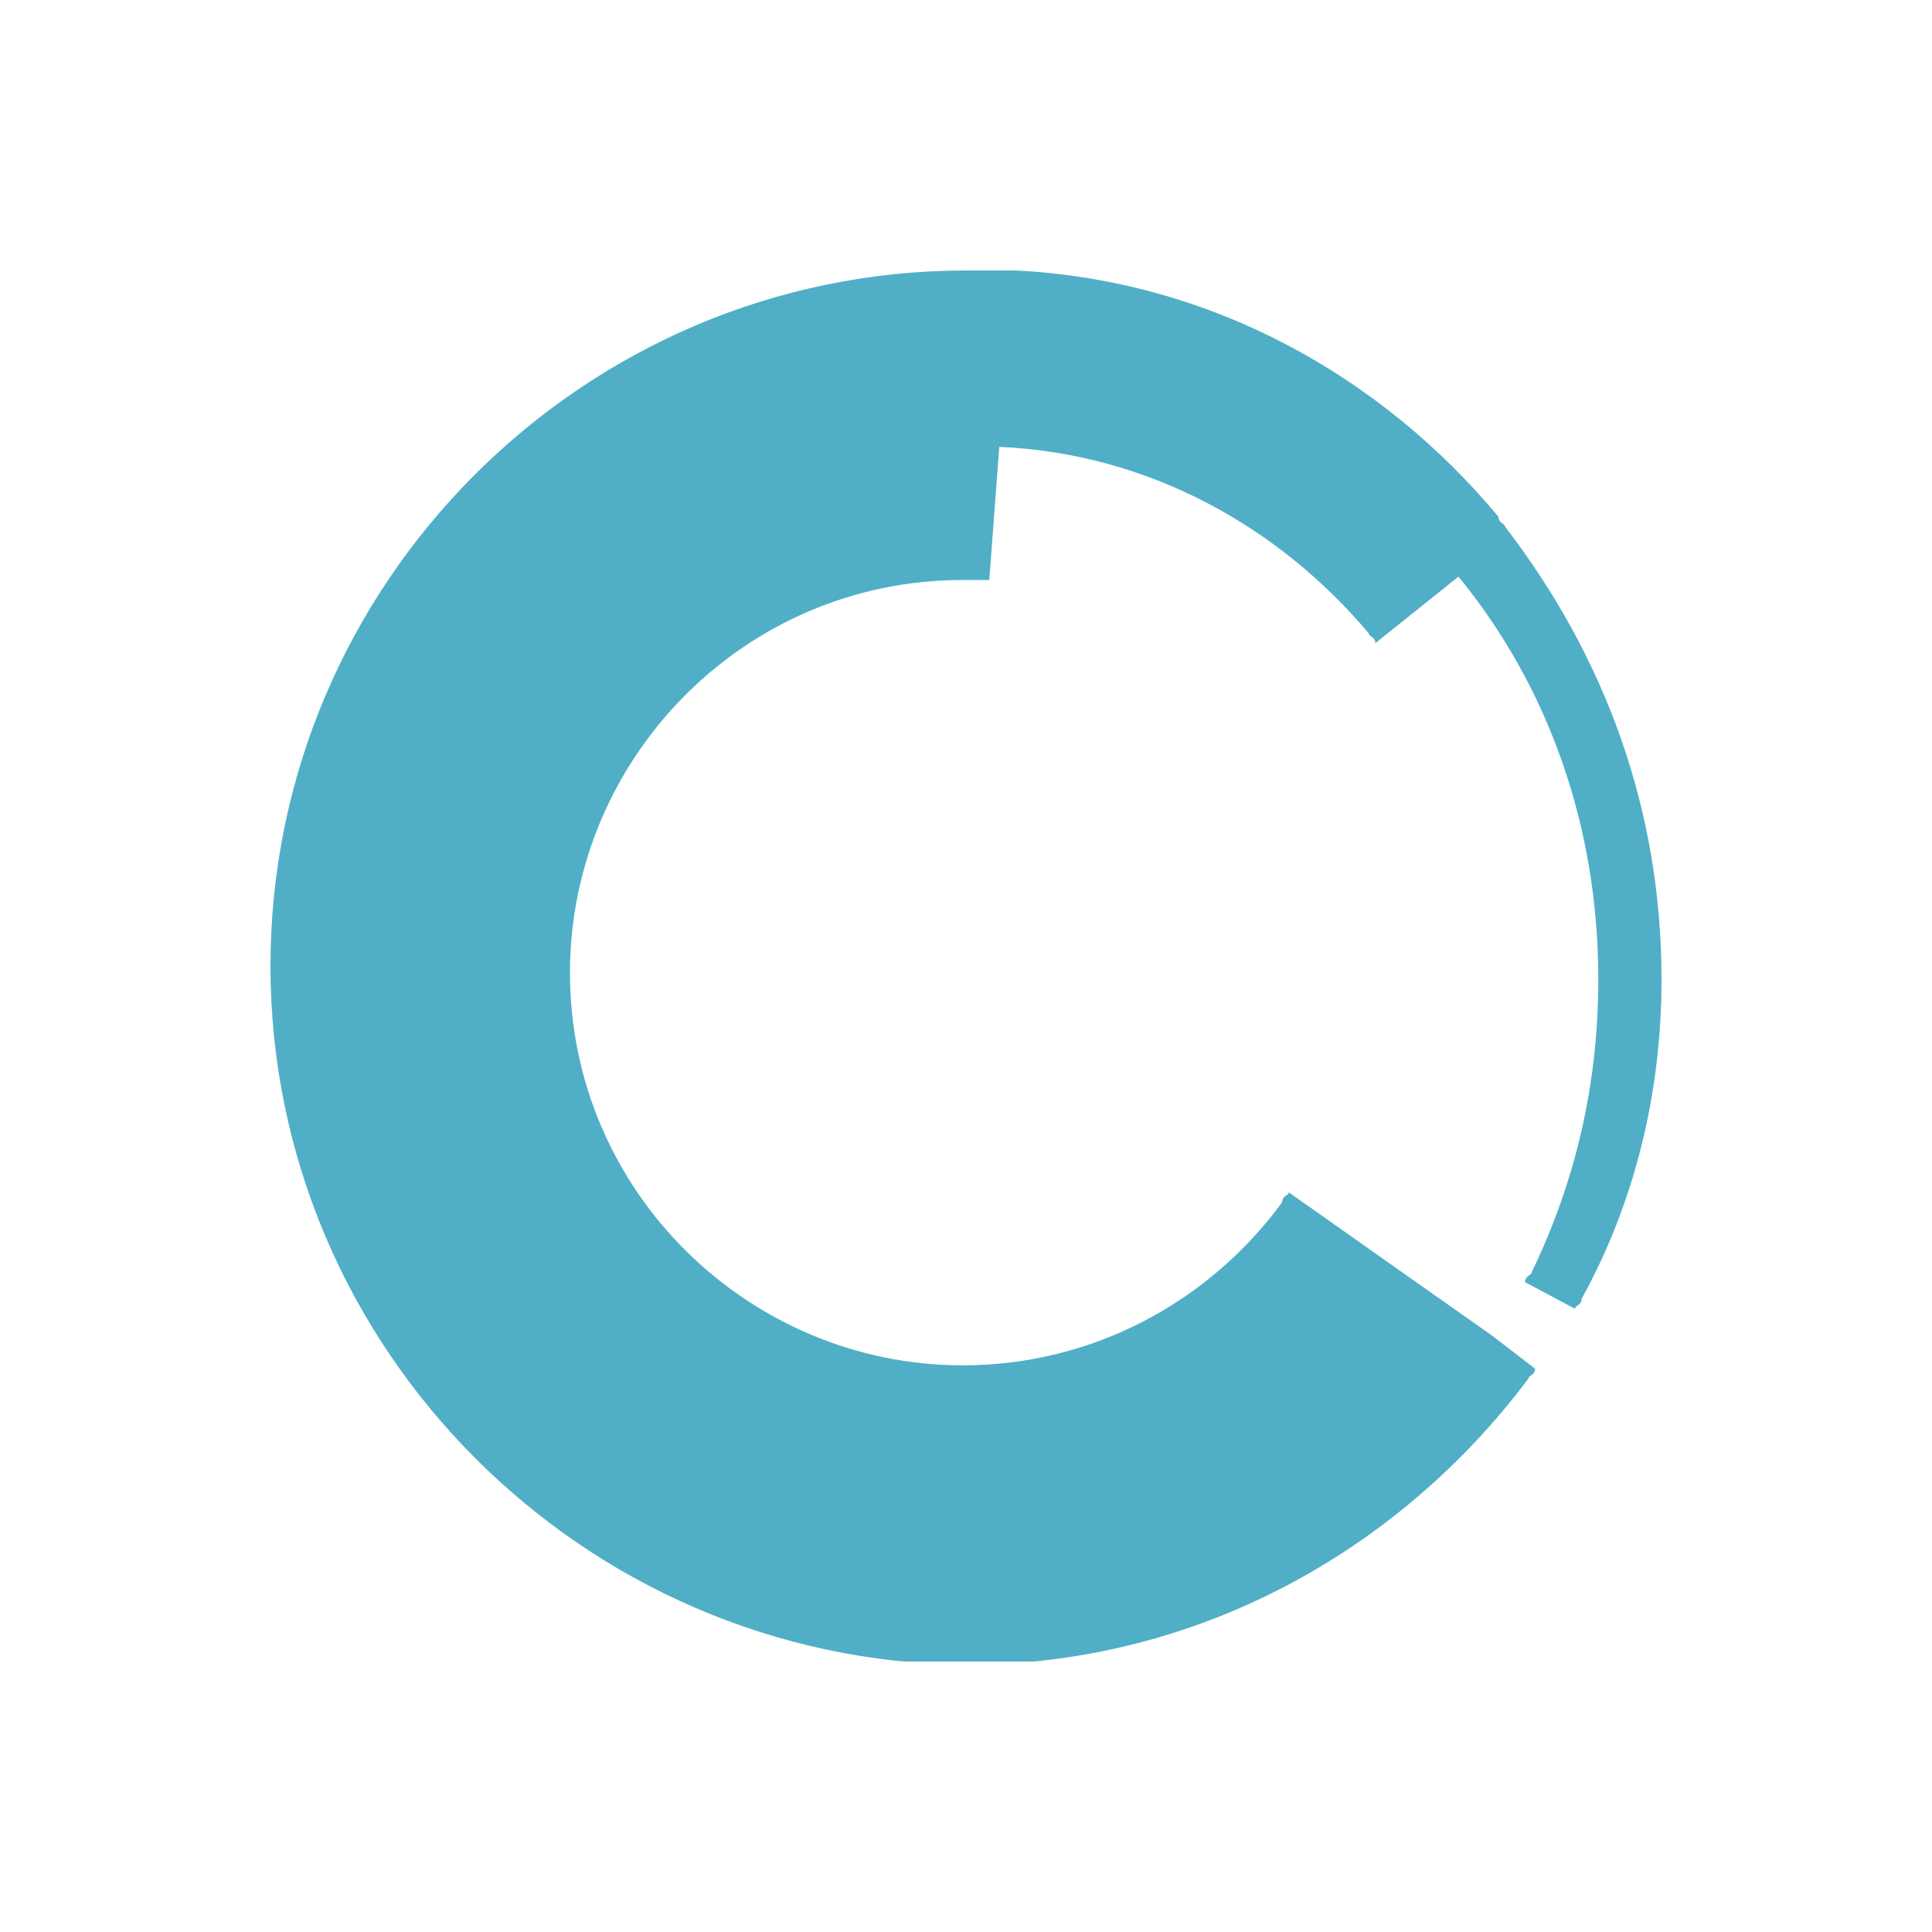 <svg xmlns="http://www.w3.org/2000/svg" width="50" height="50" viewBox="0 0 50 50" fill="none"><g clip-path="url(#clip0_47133_30984)"><path d="M43 25.345C43 28.273 42.311 31.115 40.933 33.612C40.933 33.785 40.761 33.785 40.761 33.871L39.469 33.182C39.469 33.01 39.641 33.01 39.641 32.923C40.761 30.598 41.364 28.101 41.364 25.345C41.364 21.383 40.072 17.766 37.746 14.923L35.593 16.646C35.593 16.474 35.421 16.474 35.421 16.388C33.096 13.632 29.737 11.737 25.861 11.565L25.603 15.01H24.914C19.23 15.01 14.751 19.66 14.751 25.172C14.751 30.857 19.402 35.335 24.914 35.335C28.273 35.335 31.287 33.699 33.182 31.115C33.182 30.943 33.354 30.943 33.354 30.857L36.282 32.923L38.608 34.56L39.727 35.421C39.727 35.593 39.555 35.593 39.555 35.679C36.196 40.158 30.943 43.086 25 43.086C15.096 43 7 34.904 7 25C7 15.096 15.096 7 25 7H26.292C31.373 7.258 35.766 9.756 38.78 13.373C38.78 13.546 38.952 13.546 38.952 13.632C41.536 16.99 43 20.952 43 25.345Z" fill="#50AFC6"></path></g><defs><clipPath id="clip0_47133_30984"><rect width="36" height="36" fill="white" transform="translate(7 7)"></rect></clipPath></defs></svg>